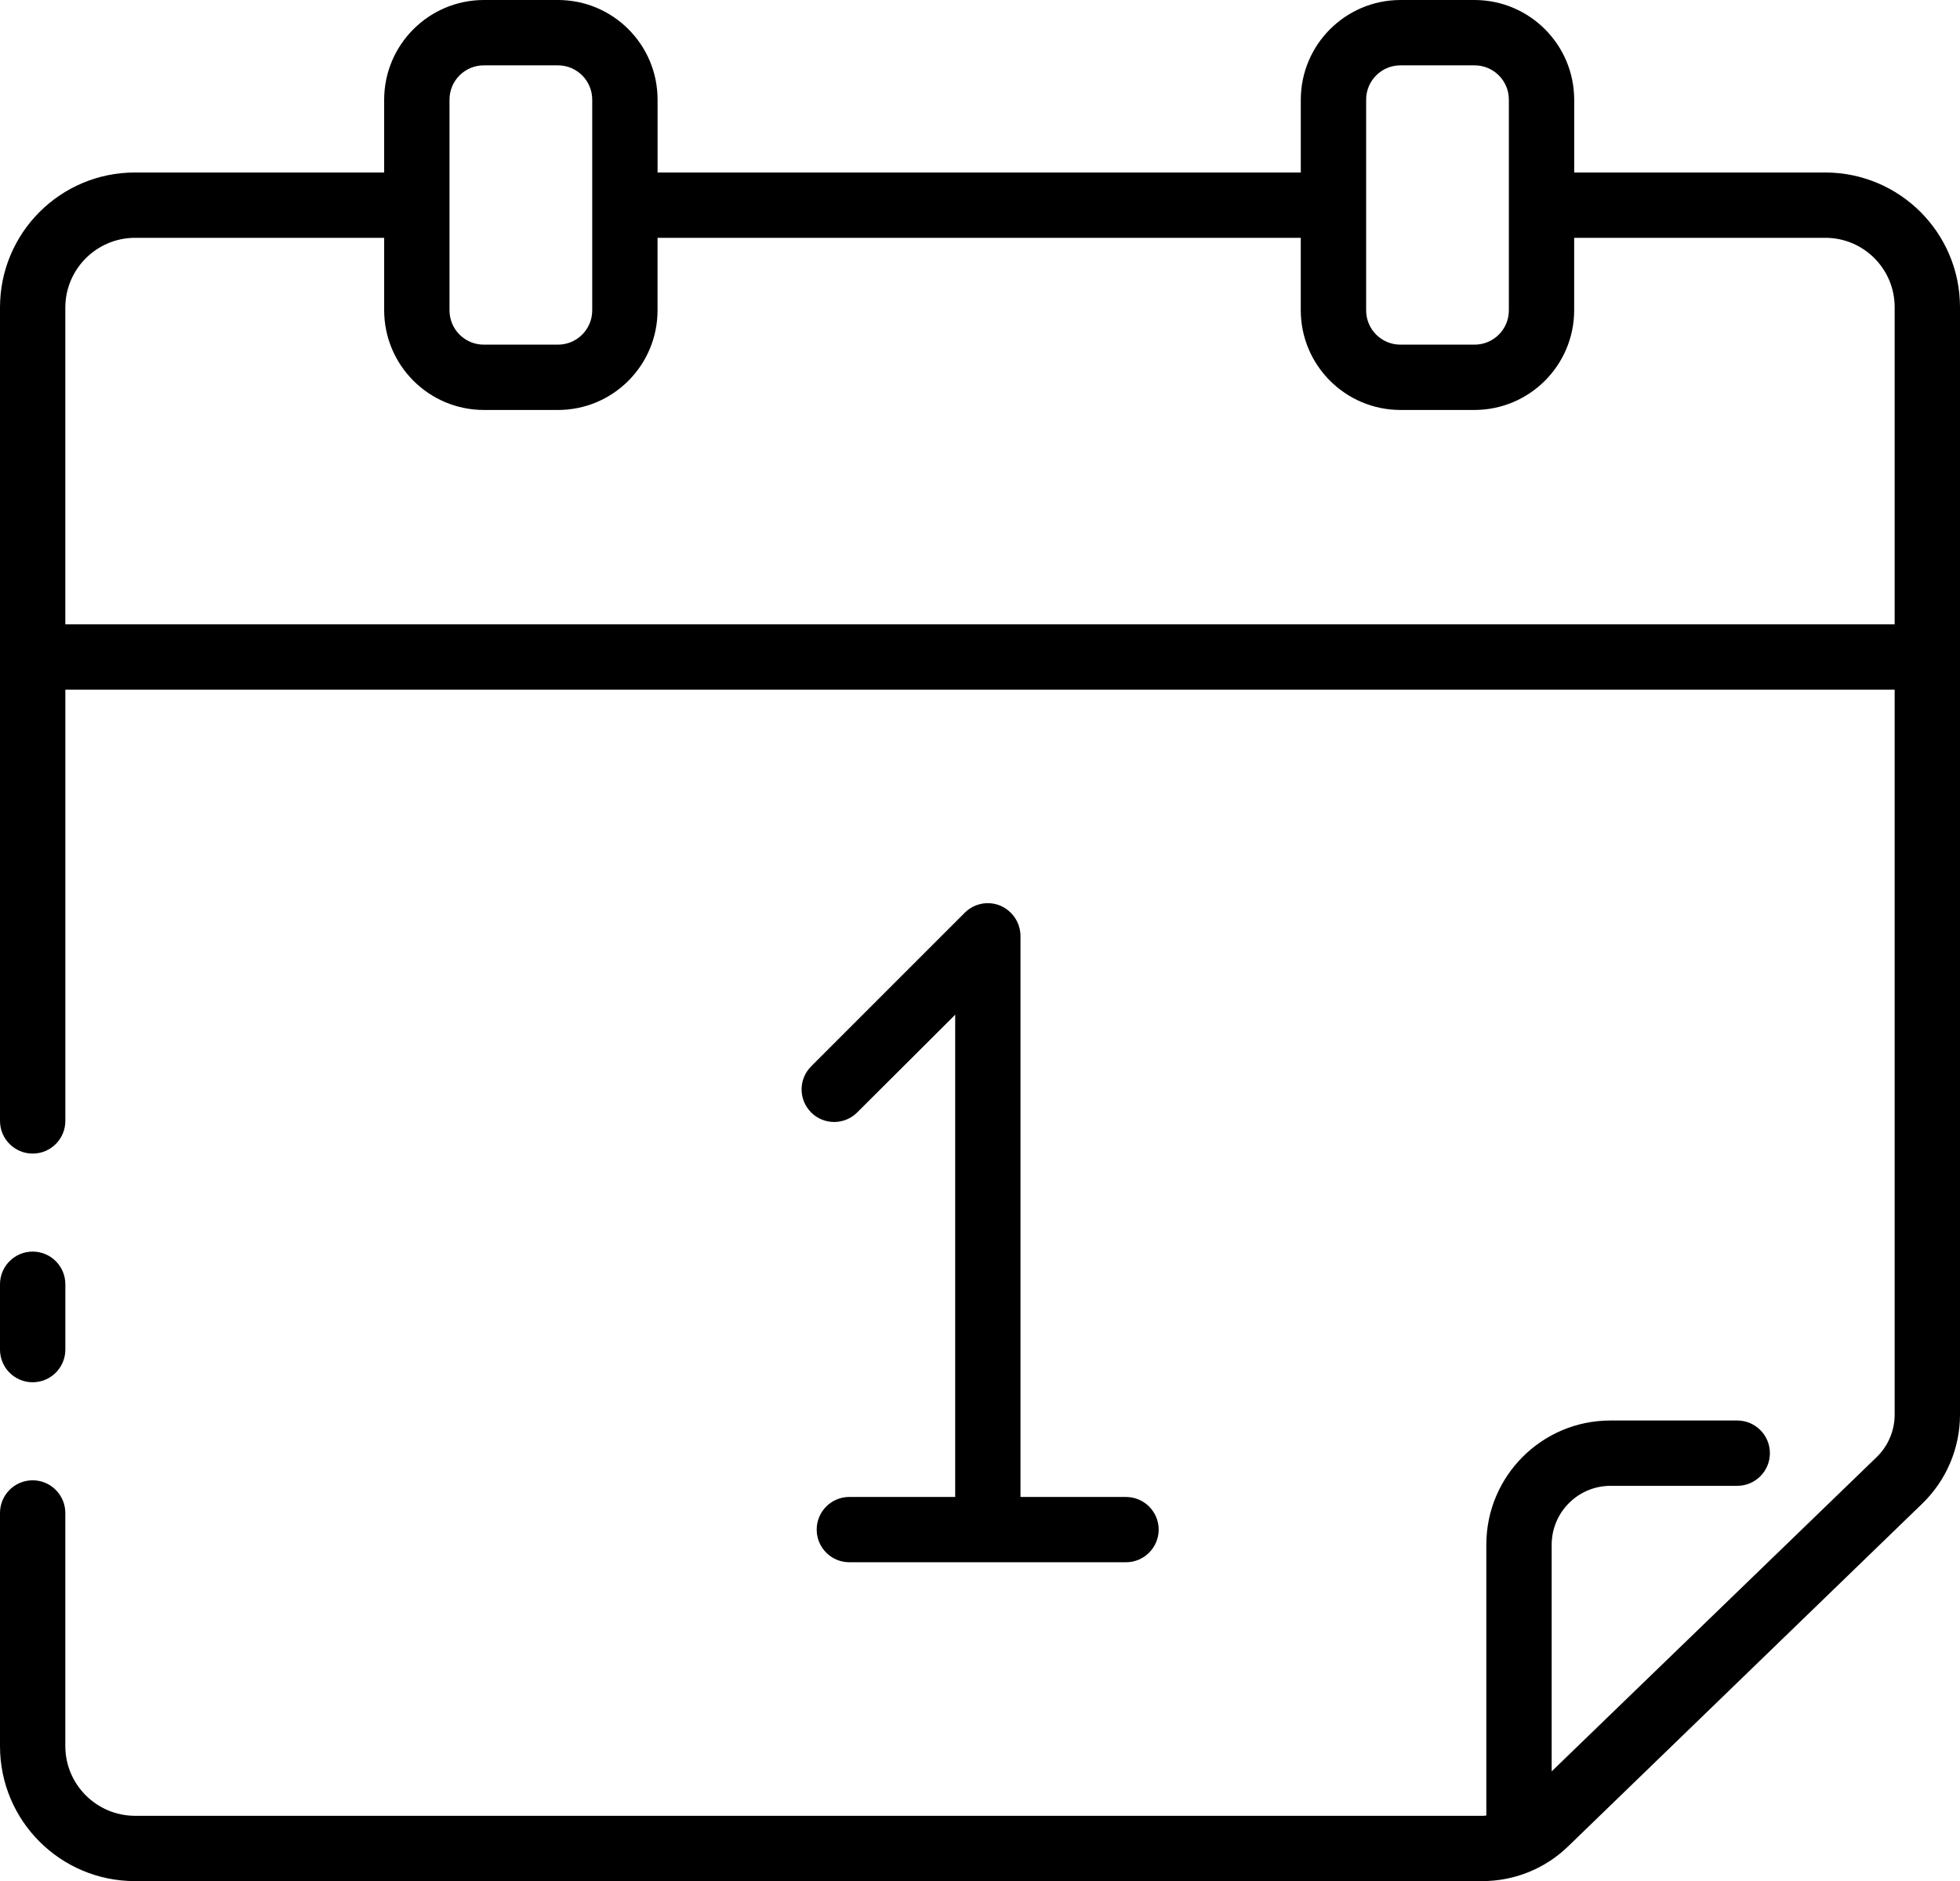 <?xml version="1.0" encoding="utf-8"?>
<!-- Generator: Adobe Illustrator 16.0.0, SVG Export Plug-In . SVG Version: 6.00 Build 0)  -->
<!DOCTYPE svg PUBLIC "-//W3C//DTD SVG 1.1//EN" "http://www.w3.org/Graphics/SVG/1.1/DTD/svg11.dtd">
<svg version="1.1" id="linear" xmlns="http://www.w3.org/2000/svg" xmlns:xlink="http://www.w3.org/1999/xlink" x="0px" y="0px"
	 width="57.5px" height="55.181px" viewBox="0 10.325 57.5 55.181" enable-background="new 0 10.325 57.5 55.181"
	 xml:space="preserve">
<path d="M33.992,55.194c-0.001,0.529-0.43,0.957-0.958,0.958h-8.117c-0.529,0-0.958-0.429-0.958-0.958s0.429-0.958,0.958-0.958
	h3.105V40.091l-2.875,2.866c-0.373,0.373-0.978,0.373-1.351,0c-0.373-0.374-0.373-0.978,0-1.351l0,0l4.504-4.504
	c0.273-0.276,0.686-0.359,1.044-0.211c0.358,0.152,0.592,0.502,0.594,0.891v16.455h3.095C33.563,54.237,33.991,54.666,33.992,55.194
	z M1.917,49.914v-1.917c0-0.529-0.429-0.958-0.958-0.958S0,47.468,0,47.997v1.917c0,0.529,0.429,0.958,0.958,0.958
	S1.917,50.443,1.917,49.914z M57.5,19.333v32.487c0,0.987-0.401,1.932-1.112,2.617L46.01,64.48c-0.677,0.66-1.585,1.027-2.53,1.025
	H3.958C1.772,65.505,0,63.734,0,61.548v-6.842c0-0.529,0.429-0.958,0.958-0.958s0.958,0.429,0.958,0.958v6.842
	c0.004,1.126,0.916,2.037,2.042,2.042h39.521c0.042,0.001,0.083-0.001,0.125-0.01v-7.944c0-2.01,1.628-3.641,3.639-3.642
	c0.001,0,0.002,0,0.003,0h3.719c0.529,0,0.958,0.429,0.958,0.958c0,0.529-0.429,0.958-0.958,0.958h-3.719
	c-0.951,0.003-1.722,0.773-1.725,1.725v6.651l9.535-9.219c0.336-0.327,0.527-0.776,0.527-1.246V30.556H1.917v12.65
	c0,0.529-0.429,0.958-0.958,0.958S0,43.735,0,43.206V19.343c0-2.186,1.772-3.958,3.958-3.958h7.312v-2.137
	c0.003-1.613,1.31-2.92,2.923-2.923h2.175c1.614,0,2.923,1.308,2.923,2.922c0,0,0,0,0,0.001v2.137h18.87v-2.137
	c0.003-1.613,1.31-2.92,2.923-2.923h2.175c1.613,0.003,2.92,1.31,2.923,2.923v2.137h7.37C55.731,15.389,57.497,17.154,57.5,19.333z
	 M40.078,19.429c0,0.556,0.45,1.006,1.006,1.006c0,0,0,0,0,0h2.175c0.556,0,1.006-0.45,1.006-1.006c0,0,0,0,0,0v-6.181
	c0-0.556-0.45-1.006-1.006-1.006l0,0h-2.175c-0.556,0-1.006,0.451-1.006,1.006l0,0V19.429z M13.187,19.429
	c0,0.556,0.451,1.006,1.006,1.006l0,0h2.175c0.556,0,1.006-0.45,1.006-1.006c0,0,0,0,0,0v-6.181c0-0.556-0.45-1.006-1.006-1.006
	c0,0,0,0,0,0h-2.175c-0.556,0-1.006,0.451-1.006,1.006l0,0V19.429z M55.583,19.333c-0.001-1.122-0.91-2.031-2.032-2.032h-7.37v2.127
	c-0.003,1.613-1.31,2.92-2.923,2.923h-2.175c-1.613-0.003-2.92-1.31-2.923-2.923v-2.127h-18.87v2.127
	c0,1.614-1.308,2.923-2.921,2.923c0,0-0.001,0-0.001,0h-2.175c-1.613-0.003-2.92-1.31-2.923-2.923v-2.127H3.958
	c-1.125,0.004-2.037,0.916-2.042,2.042v9.296h53.667V19.333z"/>
</svg>
